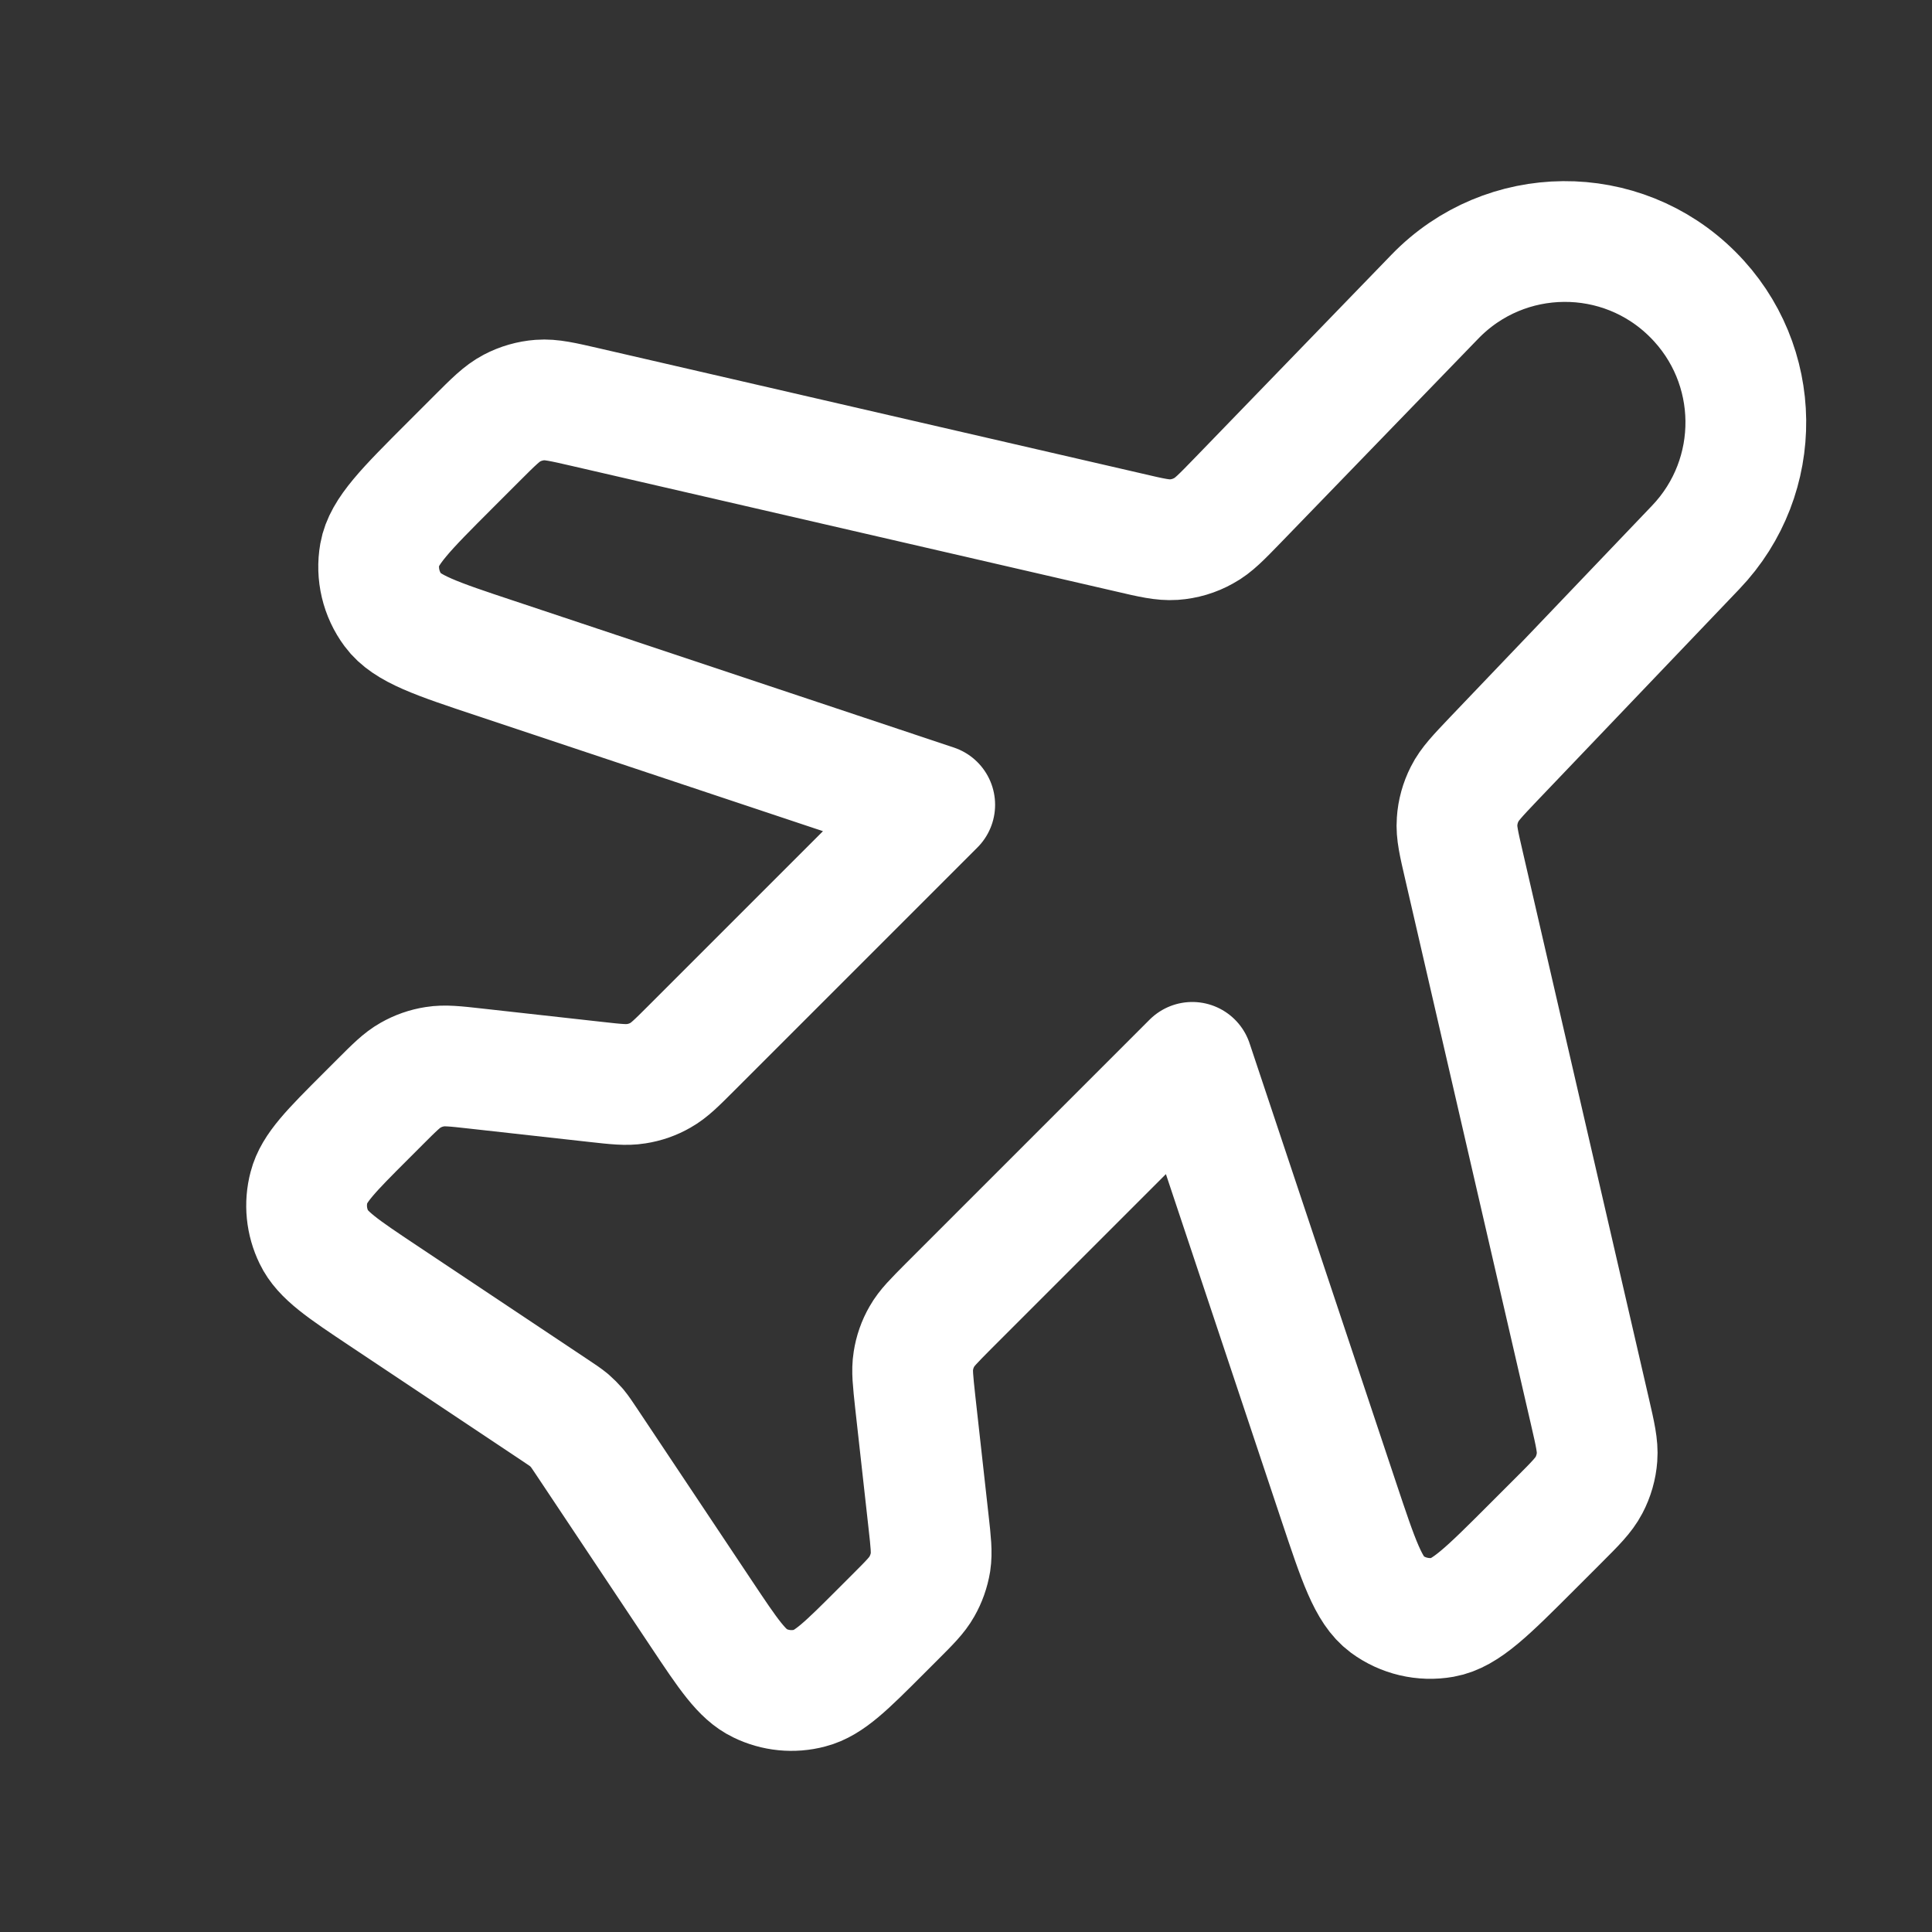 <svg width="16" height="16" viewBox="0 0 16 16" fill="none" xmlns="http://www.w3.org/2000/svg">
<rect x="0" y="0" width="16" height="16" fill="#333333" stroke="none"/>
<path d="M11.884 2.456C12.466 1.855 13.428 1.847 14.019 2.439C14.595 3.014 14.606 3.944 14.043 4.533L12.367 6.288C12.236 6.426 12.17 6.495 12.13 6.575C12.094 6.646 12.072 6.724 12.067 6.804C12.06 6.894 12.082 6.986 12.125 7.172L13.167 11.689C13.211 11.88 13.233 11.975 13.226 12.067C13.22 12.148 13.197 12.228 13.159 12.3C13.116 12.382 13.047 12.451 12.909 12.589L12.685 12.813C12.32 13.178 12.137 13.361 11.95 13.394C11.786 13.423 11.618 13.383 11.485 13.285C11.332 13.171 11.251 12.926 11.087 12.435L9.874 8.798L7.856 10.816C7.736 10.937 7.675 10.997 7.635 11.068C7.599 11.13 7.575 11.199 7.564 11.271C7.551 11.351 7.561 11.436 7.579 11.605L7.69 12.603C7.709 12.772 7.718 12.857 7.706 12.937C7.694 13.009 7.67 13.077 7.634 13.14C7.594 13.211 7.534 13.271 7.413 13.392L7.294 13.511C7.009 13.796 6.866 13.939 6.707 13.98C6.568 14.017 6.421 14.002 6.292 13.939C6.144 13.868 6.032 13.7 5.808 13.364L4.862 11.945C4.822 11.885 4.802 11.855 4.779 11.827C4.758 11.803 4.736 11.781 4.712 11.76C4.684 11.737 4.654 11.717 4.594 11.677L3.175 10.731C2.839 10.507 2.671 10.395 2.6 10.247C2.537 10.118 2.522 9.971 2.559 9.832C2.6 9.673 2.743 9.53 3.028 9.245L3.147 9.126C3.268 9.005 3.328 8.945 3.399 8.905C3.462 8.869 3.53 8.845 3.602 8.834C3.682 8.821 3.767 8.83 3.936 8.849L4.934 8.96C5.103 8.979 5.188 8.988 5.268 8.975C5.34 8.964 5.409 8.94 5.471 8.904C5.542 8.864 5.603 8.803 5.723 8.683L7.741 6.665L4.104 5.452C3.613 5.289 3.368 5.207 3.255 5.054C3.156 4.921 3.116 4.753 3.145 4.589C3.178 4.402 3.361 4.219 3.726 3.854L3.95 3.63C4.088 3.492 4.157 3.423 4.239 3.38C4.311 3.342 4.391 3.319 4.472 3.313C4.564 3.306 4.659 3.328 4.85 3.372L9.35 4.41C9.537 4.454 9.631 4.475 9.721 4.469C9.808 4.463 9.893 4.438 9.969 4.395C10.049 4.352 10.115 4.283 10.249 4.145L11.884 2.456Z" stroke="white" stroke-linecap="round" stroke-linejoin="round"/>
</svg>
